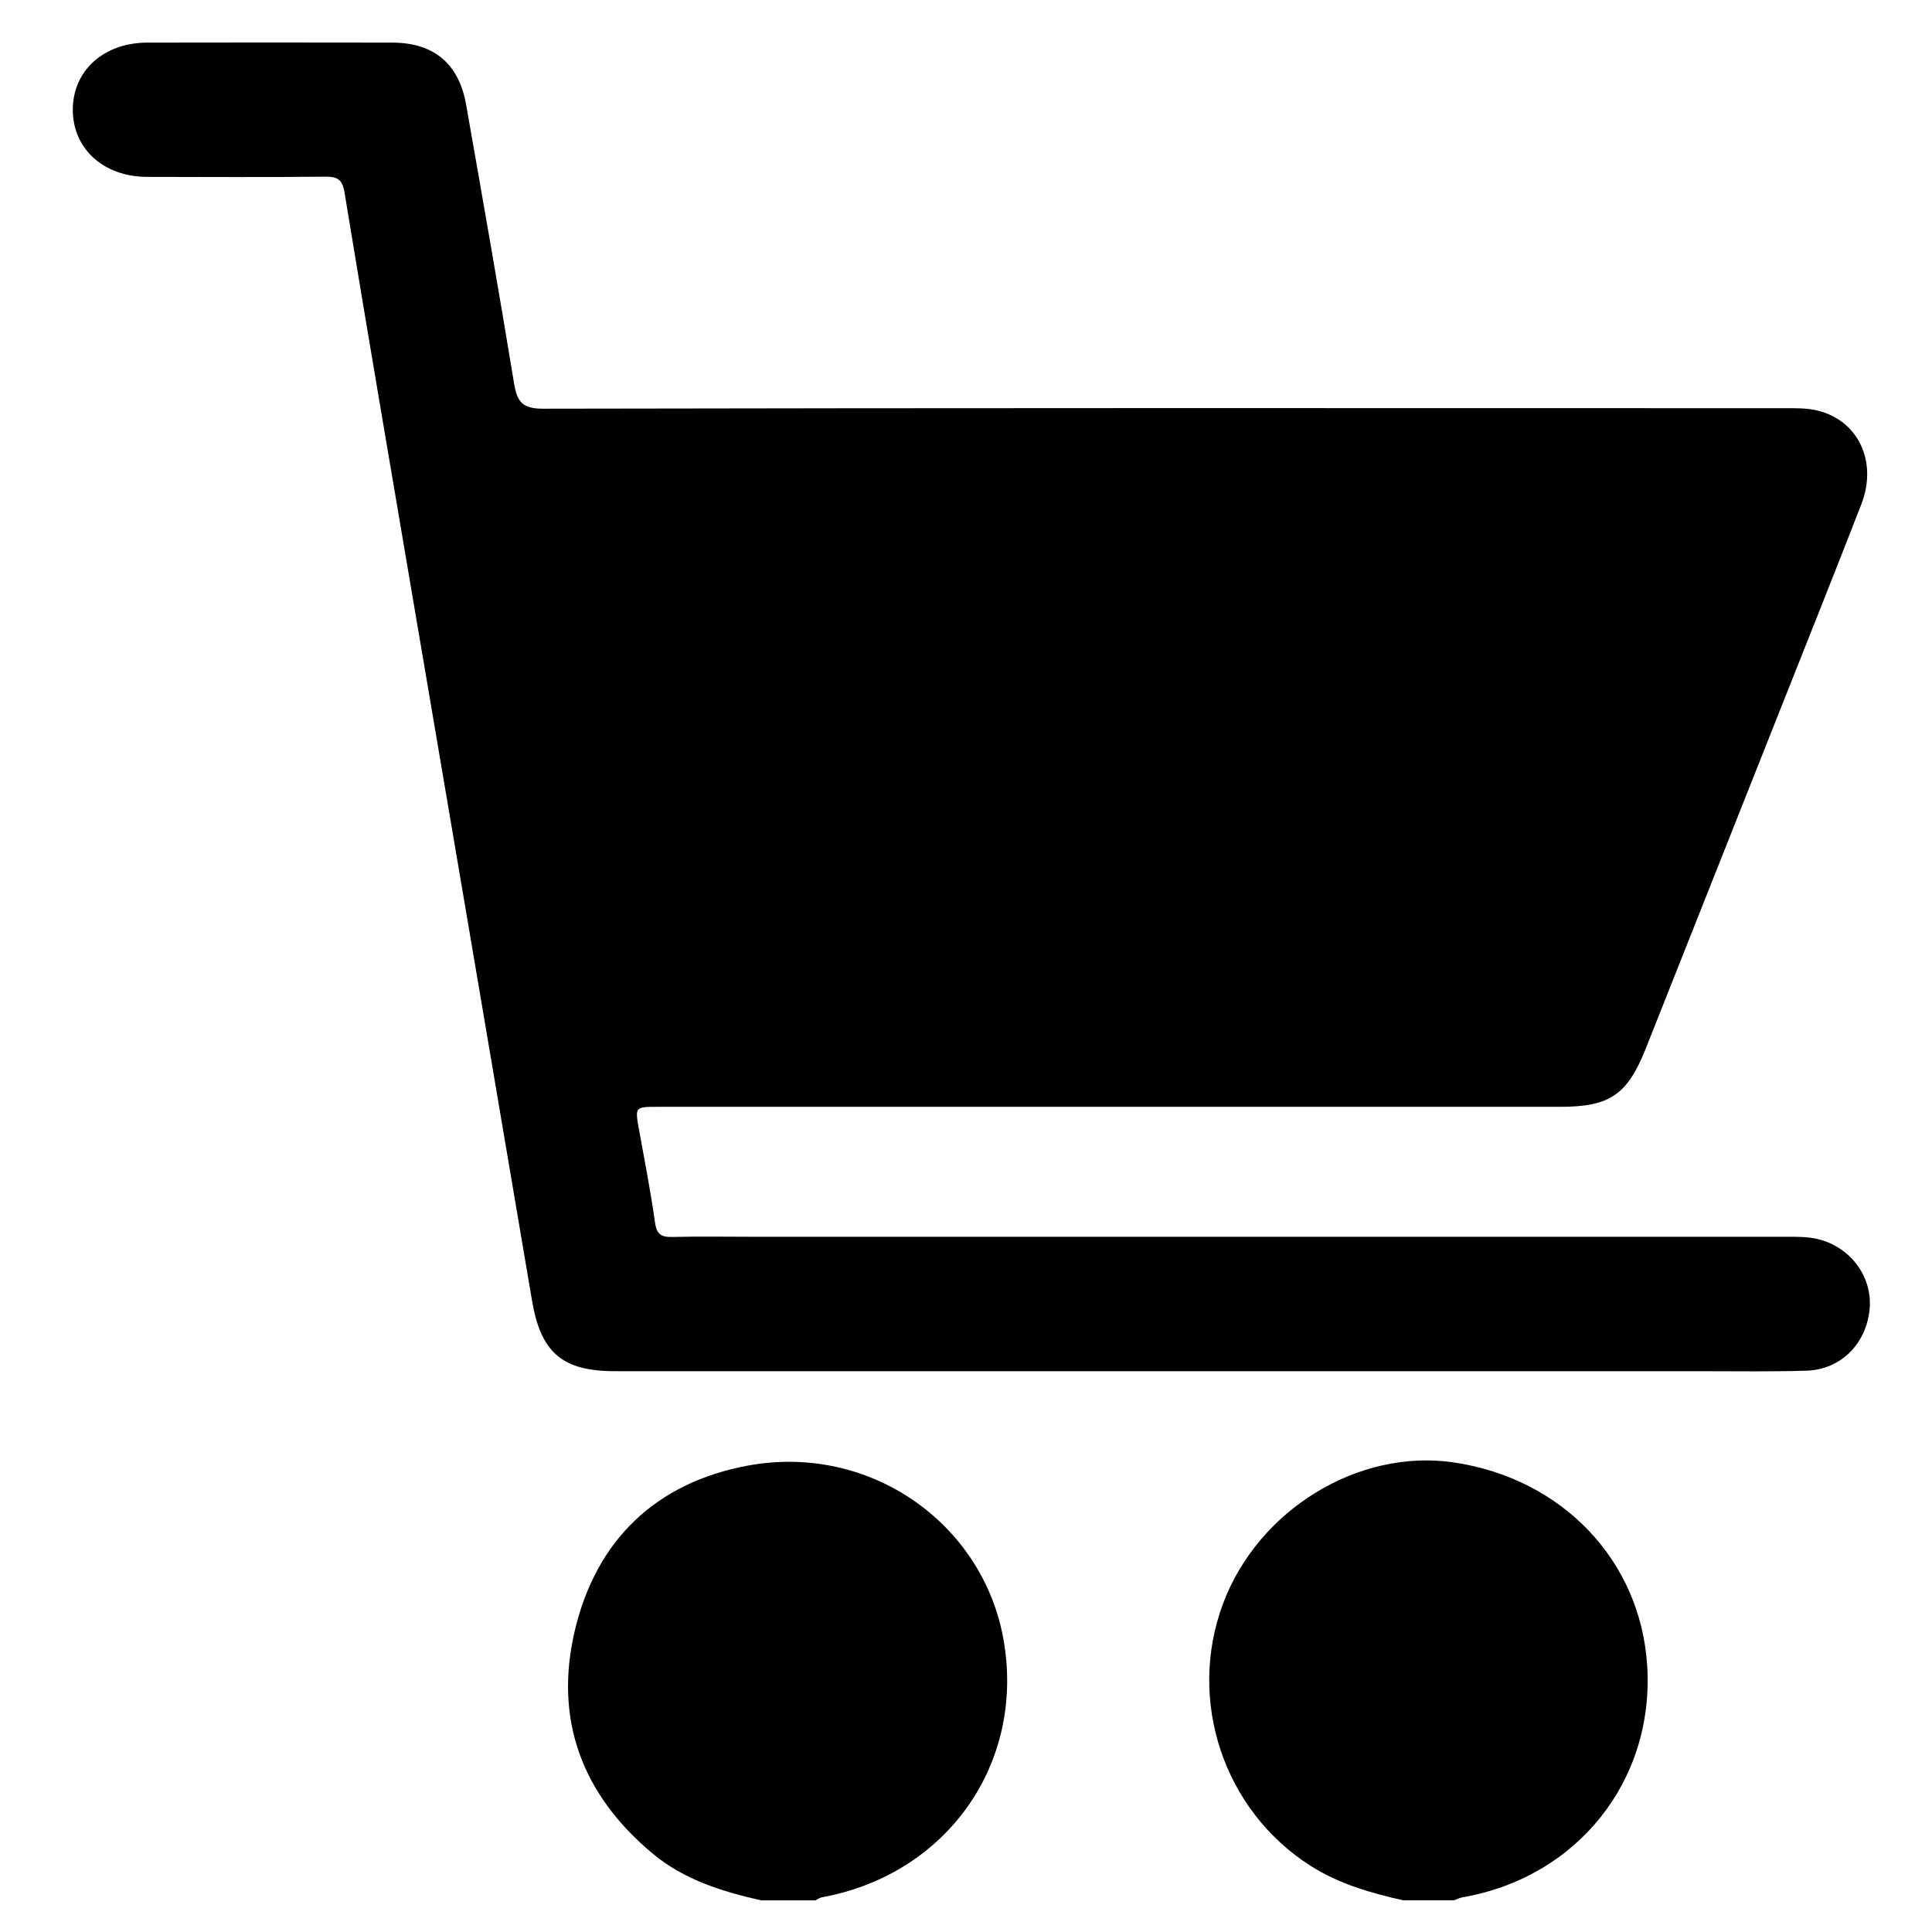 <?xml version="1.0" encoding="UTF-8"?>
<svg id="Layer_4" data-name="Layer 4" xmlns="http://www.w3.org/2000/svg" viewBox="0 0 1080 1080">
  <g id="commerce">
    <g>
      <path d="M425.4,1062.3c-21.81-4.96-43-11.48-60.57-26.14-39.39-32.85-55.27-74.85-43.5-124.7,11.99-50.74,45.48-82.66,96.66-92.17,67.87-12.61,131.55,31.96,143.02,97.5,12.09,69.11-31.73,131.09-101.66,143.84-1.24,.23-2.35,1.1-3.53,1.67h-30.43Z"/>
      <path d="M784.42,1062.3c-18.1-4.11-35.77-9.08-51.74-19.25-48.52-30.87-69.24-92.31-49.02-146.52,19.62-52.59,75.74-86.94,129.09-79.01,60.69,9.02,104.31,54.85,108.04,113.51,4.1,64.36-39.08,118.5-103.27,129.58-1.62,.28-3.14,1.11-4.71,1.68h-28.4Z"/>
      <path d="M671.27,766.5c-109.19,0-218.38,0-327.57,0-29.5,0-41.41-10.5-46.31-39.52-21.94-129.84-44.07-259.64-66.1-389.46-12.99-76.56-26.09-153.11-38.67-229.74-1.25-7.62-4.02-9.09-10.98-9.02-33.13,.33-66.26,.22-99.39,.12-24.39-.07-41.56-15.69-41.55-37.54,.01-21.82,17.24-37.47,41.62-37.52,45.64-.09,91.27-.09,136.91,0,23.29,.05,37.27,11.67,41.35,34.79,9.15,51.87,18.25,103.75,26.79,155.72,1.68,10.21,4.56,14.15,16.16,14.13,231.23-.45,462.46-.35,693.69-.28,6.39,0,13.02-.15,19.12,1.4,22.66,5.73,33.31,28.73,24.15,52.33-15.02,38.69-30.46,77.22-45.75,115.81-24.87,62.74-49.78,125.46-74.66,188.2-10.35,26.09-20.12,32.8-48.06,32.8-168.01,0-336.03,0-504.04,0-13.14,0-13.06,0-10.76,12.81,3.12,17.28,6.52,34.52,8.94,51.9,.93,6.72,3.65,8.19,9.76,8.04,14.53-.36,29.07-.11,43.61-.11,193.03,0,386.06,0,579.09,0,6.08,0,12.14-.1,18.13,1.44,18.03,4.63,30.12,21.22,28.36,39.19-1.89,19.22-16.11,33.6-35.1,34.22-19.25,.63-38.53,.29-57.8,.3-93.64,.02-187.28,0-280.92,0Z"/>
    </g>
  </g>
</svg>